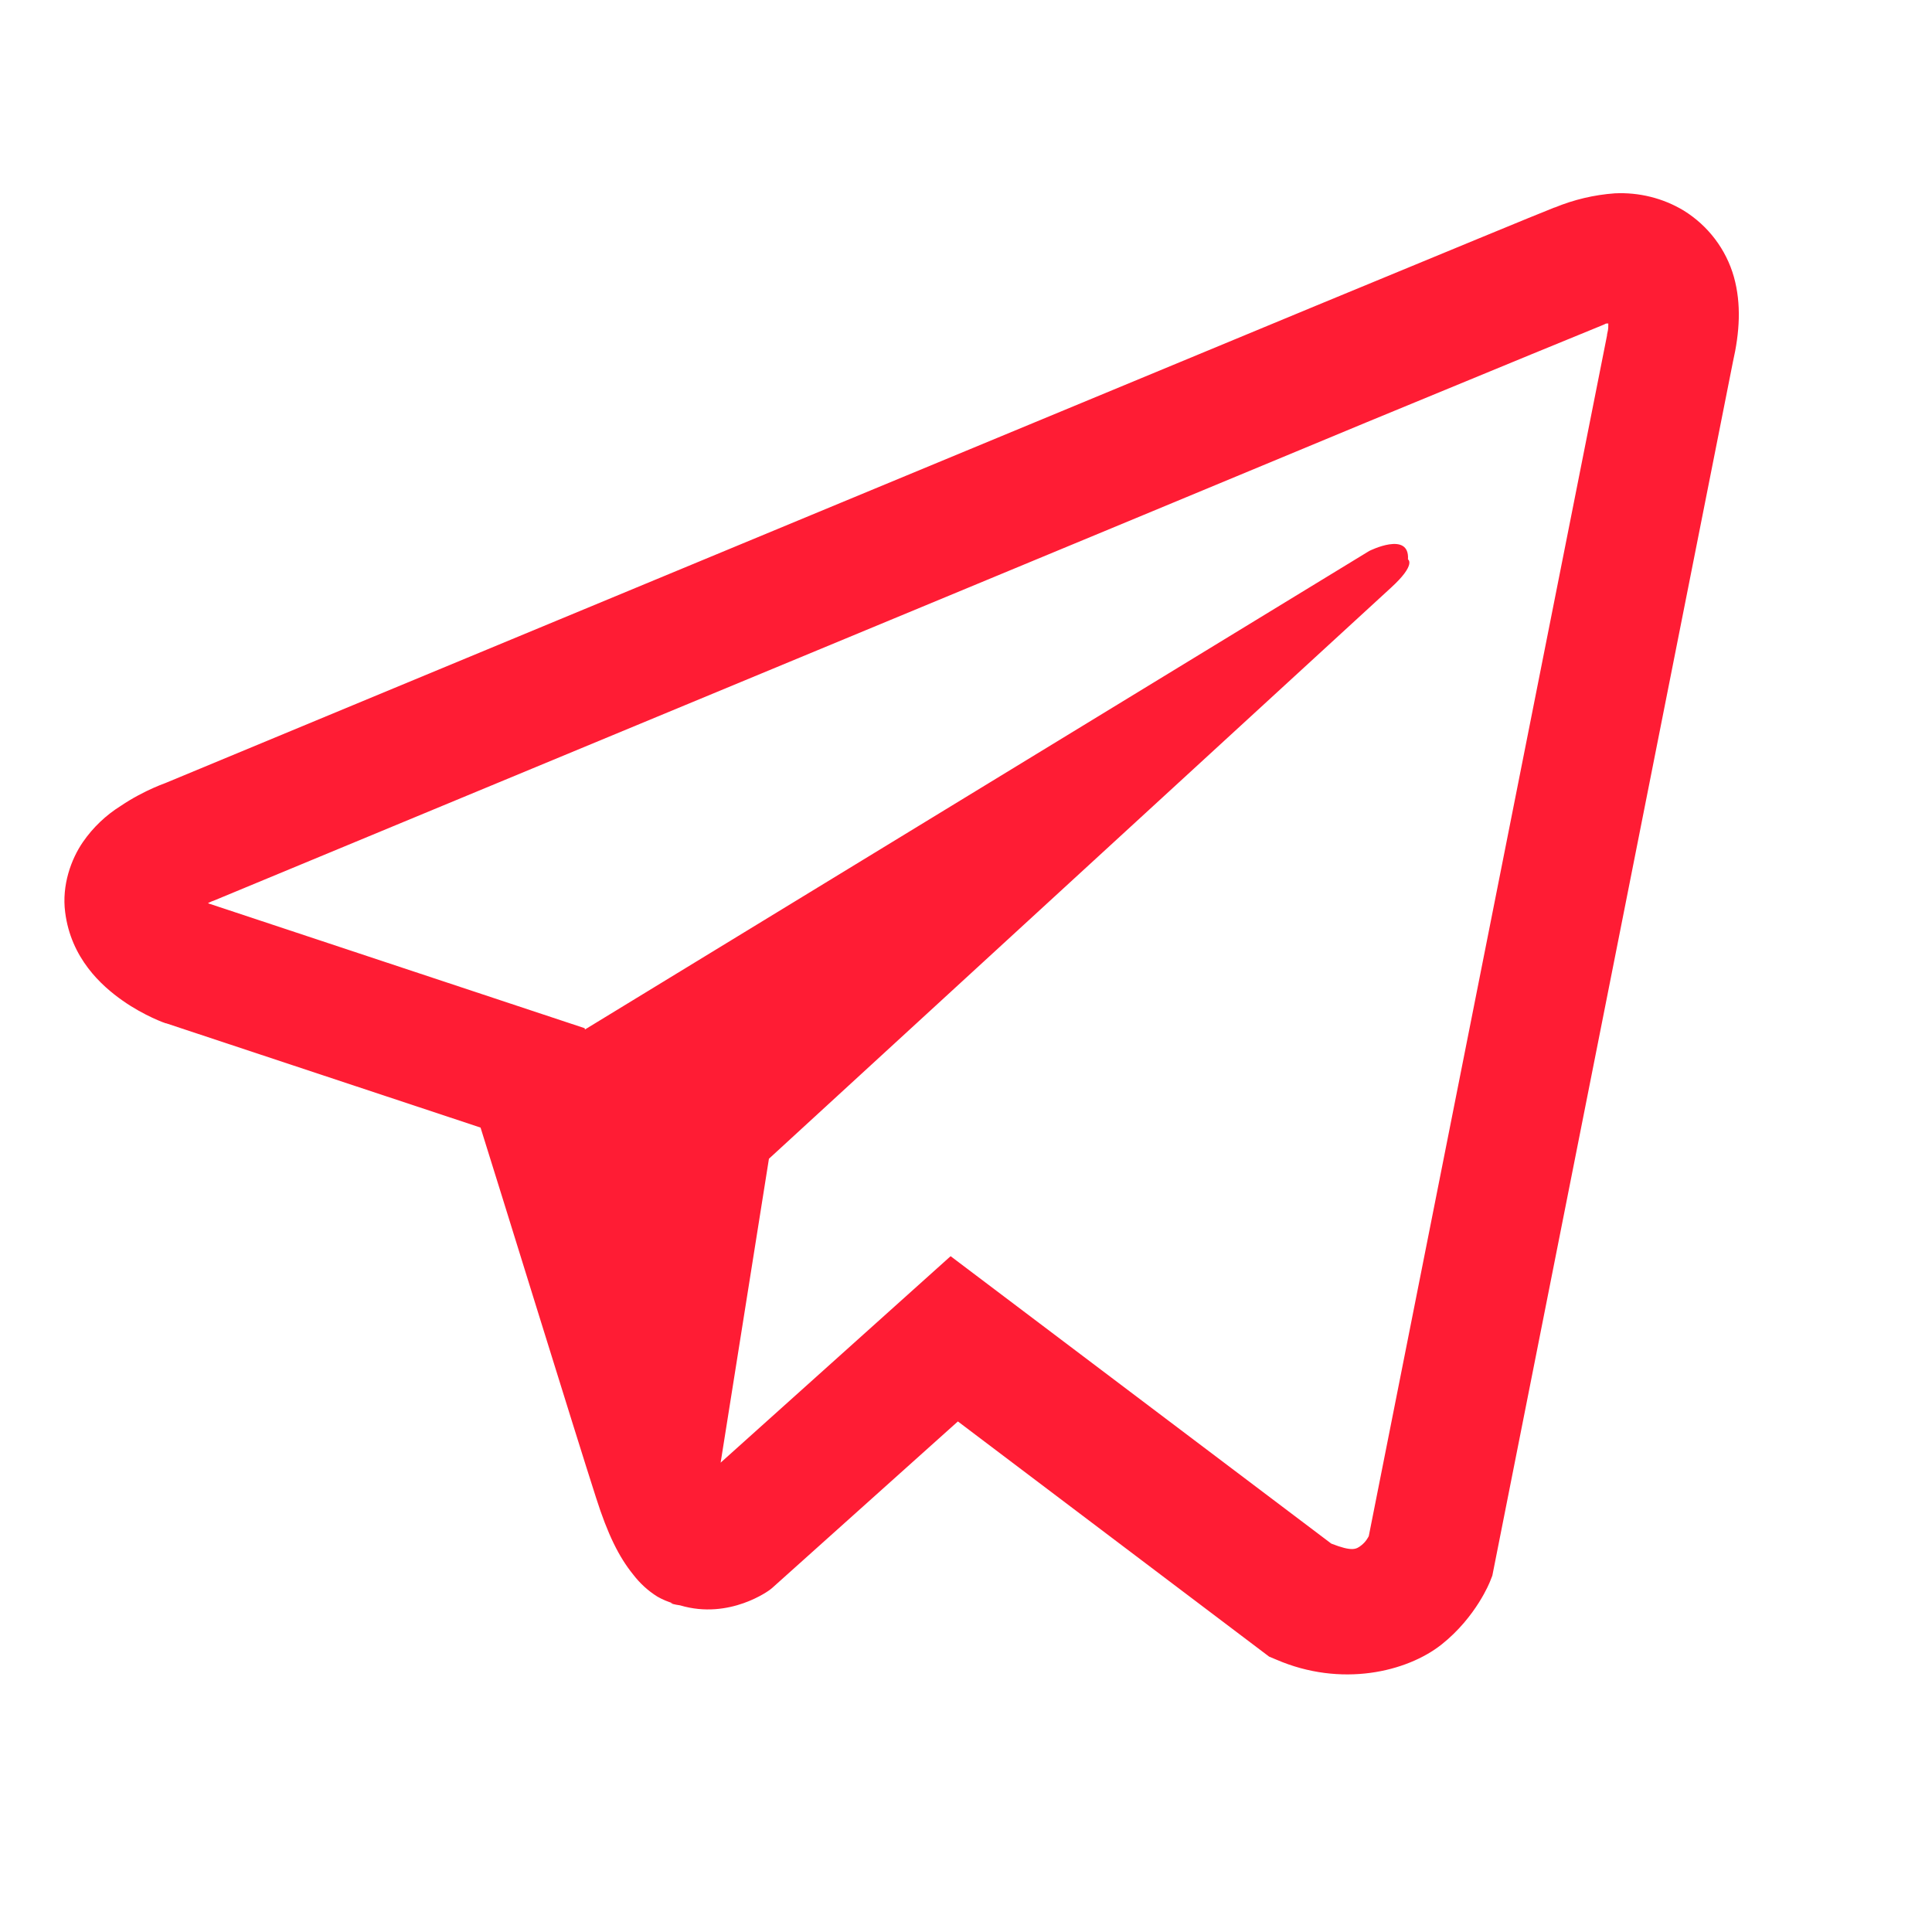 <?xml version="1.0" encoding="UTF-8"?> <svg xmlns="http://www.w3.org/2000/svg" width="30" height="30" viewBox="0 0 30 30" fill="none"> <path d="M25.075 3.002C24.754 3.025 24.439 3.1 24.142 3.222H24.138C23.853 3.333 22.498 3.895 20.437 4.746L13.053 7.808C7.755 10.005 2.547 12.168 2.547 12.168L2.609 12.145C2.609 12.145 2.25 12.261 1.875 12.514C1.643 12.659 1.444 12.849 1.289 13.073C1.105 13.339 0.957 13.745 1.012 14.166C1.102 14.877 1.57 15.304 1.906 15.539C2.246 15.778 2.57 15.889 2.57 15.889H2.578L7.462 17.509C7.681 18.202 8.95 22.311 9.256 23.258C9.436 23.824 9.611 24.177 9.83 24.447C9.936 24.585 10.06 24.7 10.209 24.793C10.286 24.837 10.369 24.872 10.455 24.897L10.405 24.886C10.42 24.89 10.432 24.901 10.443 24.905C10.483 24.916 10.51 24.92 10.561 24.928C11.334 25.158 11.955 24.686 11.955 24.686L11.99 24.658L14.874 22.072L19.707 25.724L19.817 25.77C20.824 26.206 21.844 25.963 22.384 25.536C22.927 25.105 23.138 24.555 23.138 24.555L23.173 24.466L26.908 5.623C27.014 5.158 27.041 4.722 26.924 4.3C26.803 3.872 26.524 3.504 26.142 3.268C25.822 3.076 25.45 2.984 25.075 3.002ZM24.974 5.022C24.97 5.084 24.982 5.077 24.954 5.196V5.207L21.254 23.854C21.238 23.881 21.211 23.939 21.137 23.997C21.059 24.058 20.997 24.096 20.672 23.969L14.761 19.506L11.19 22.712L11.94 17.993L21.598 9.127C21.997 8.763 21.863 8.686 21.863 8.686C21.891 8.239 21.262 8.555 21.262 8.555L9.083 15.986L9.079 15.966L3.242 14.03V14.026L3.227 14.023C3.237 14.02 3.247 14.016 3.257 14.011L3.289 13.996L3.32 13.985C3.32 13.985 8.532 11.822 13.831 9.625C16.483 8.525 19.156 7.416 21.211 6.561C23.267 5.711 24.786 5.088 24.872 5.054C24.954 5.023 24.915 5.023 24.974 5.023V5.022Z" fill="#FF1C34"></path> </svg> 